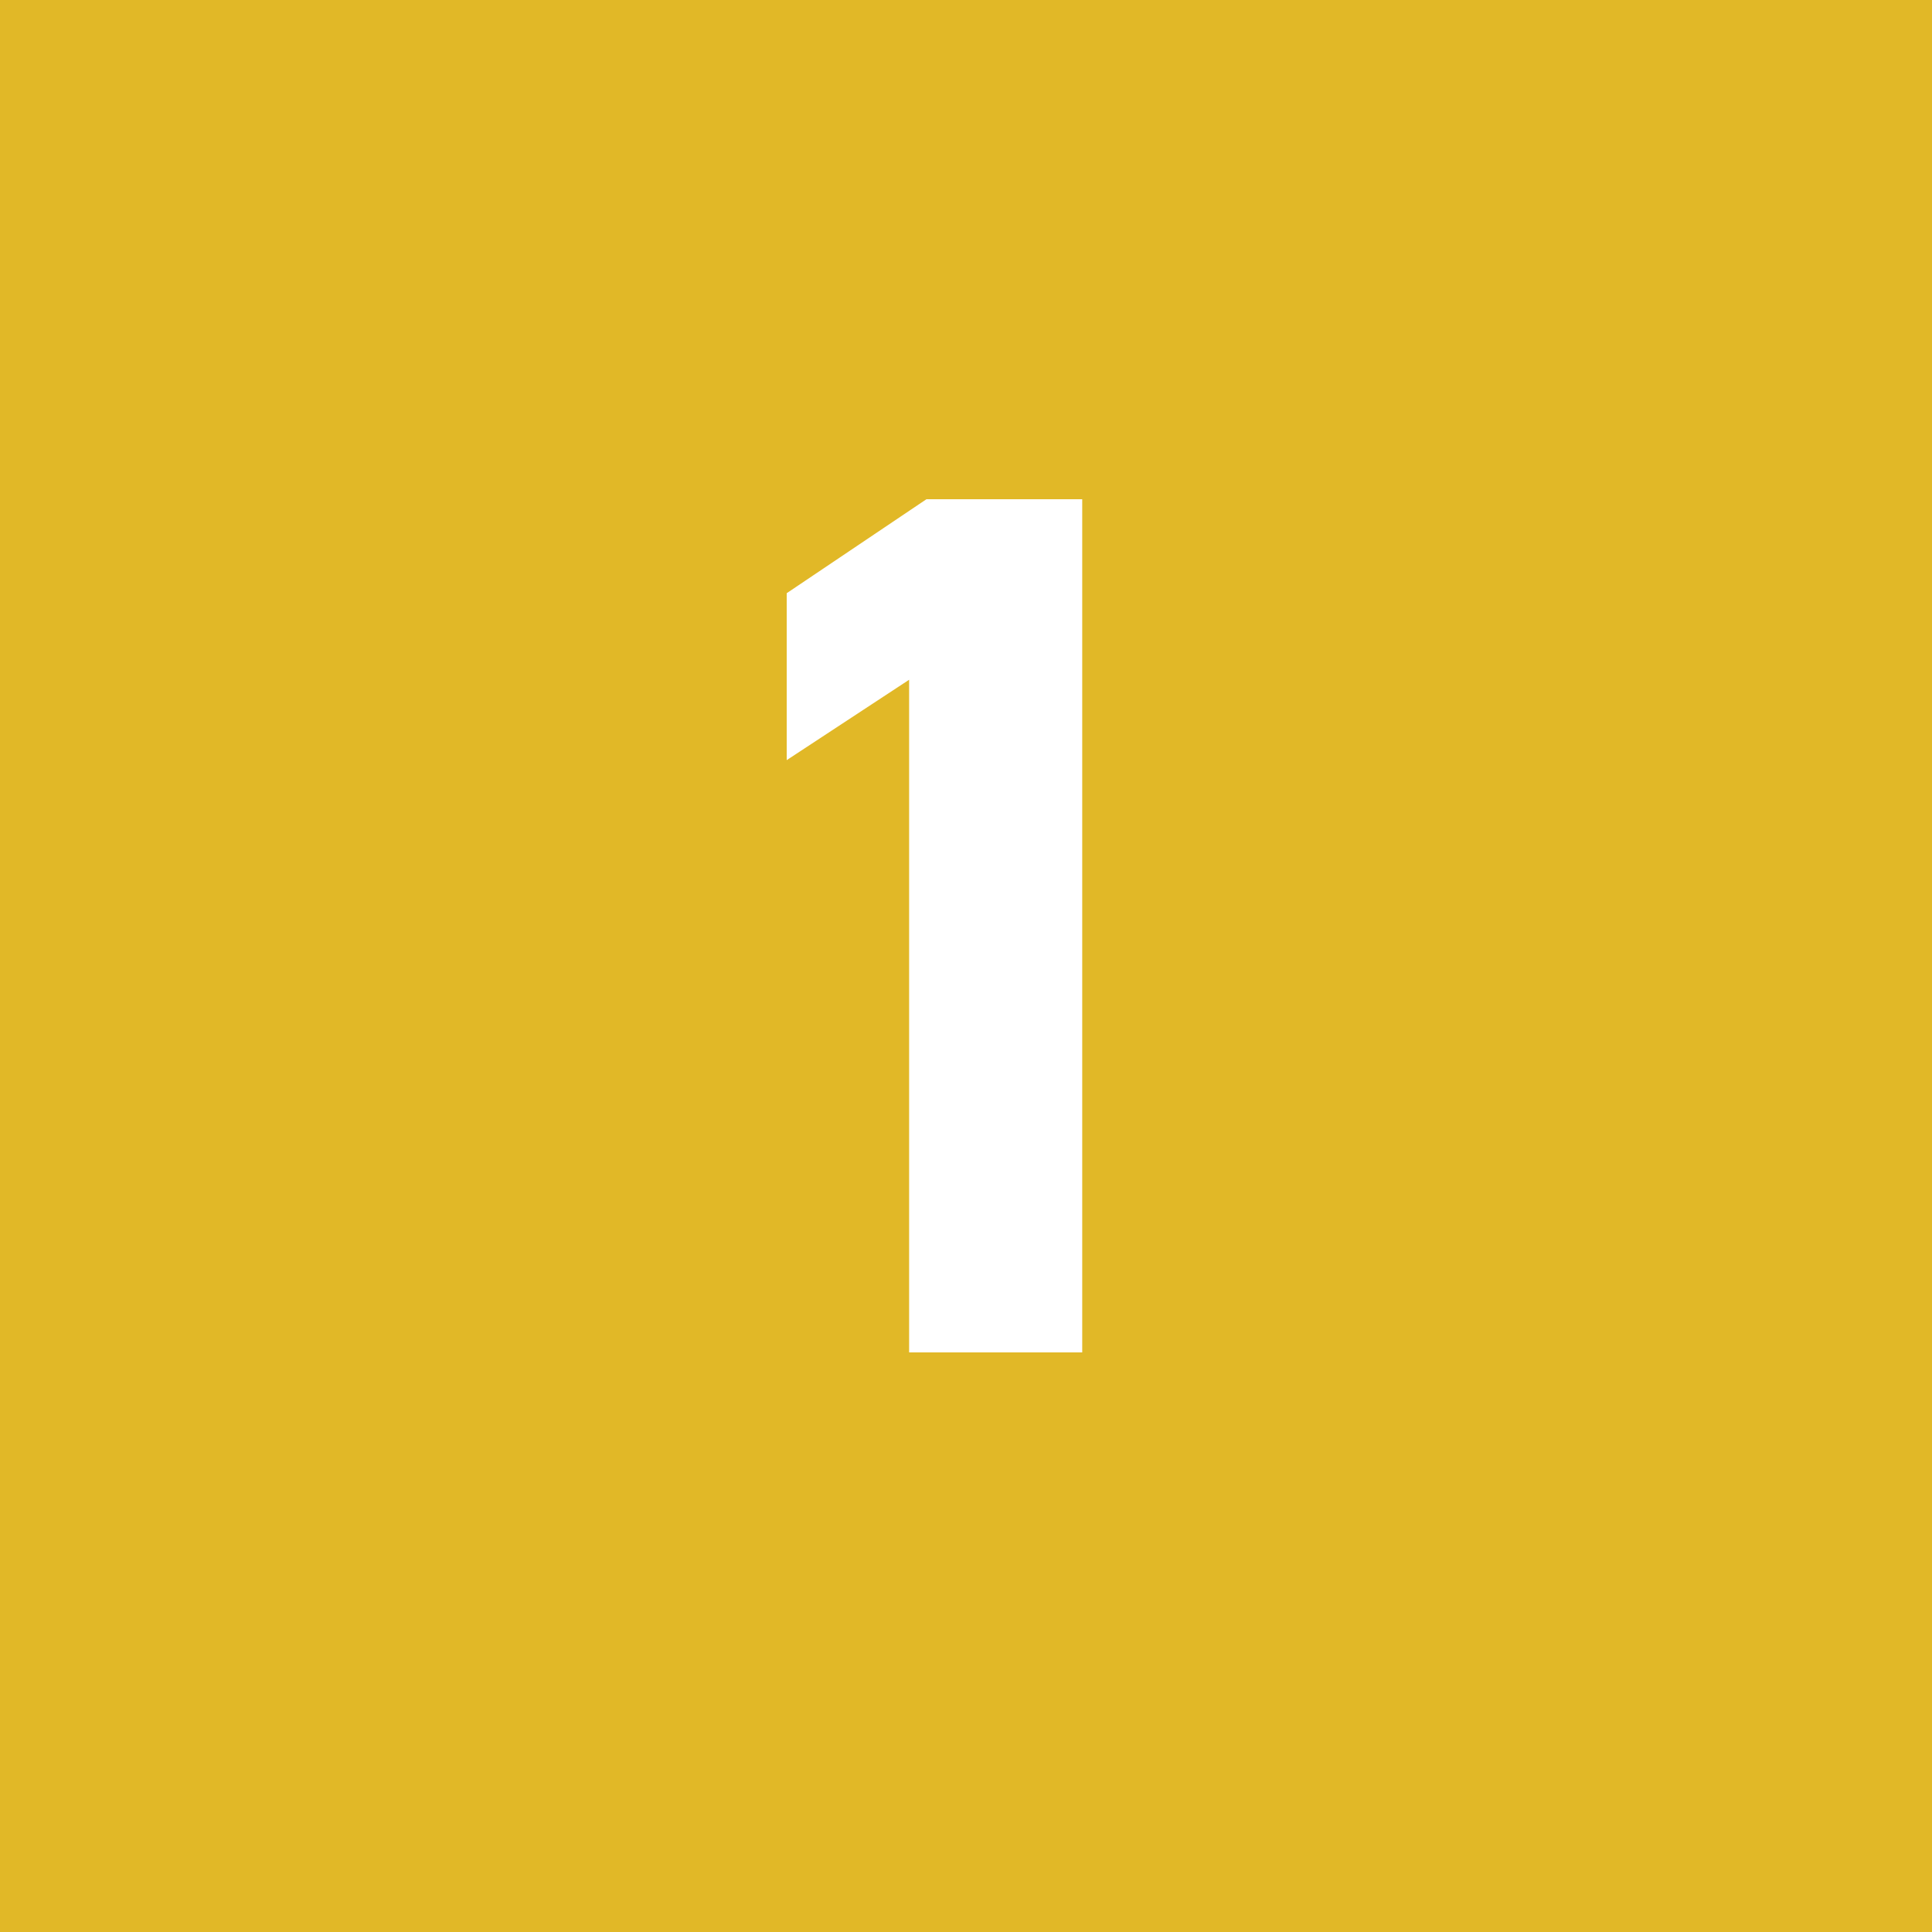 <svg xmlns="http://www.w3.org/2000/svg" width="50" height="50" viewBox="0 0 50 50"><g transform="translate(-30 -3103)"><rect width="50" height="50" transform="translate(30 3103)" fill="#e1b827"/><path d="M3.008-22.08H-1.024L-4.64-19.648v4.32l3.168-2.08V0h4.48Z" transform="translate(55 3138)" fill="#fff"/></g></svg>